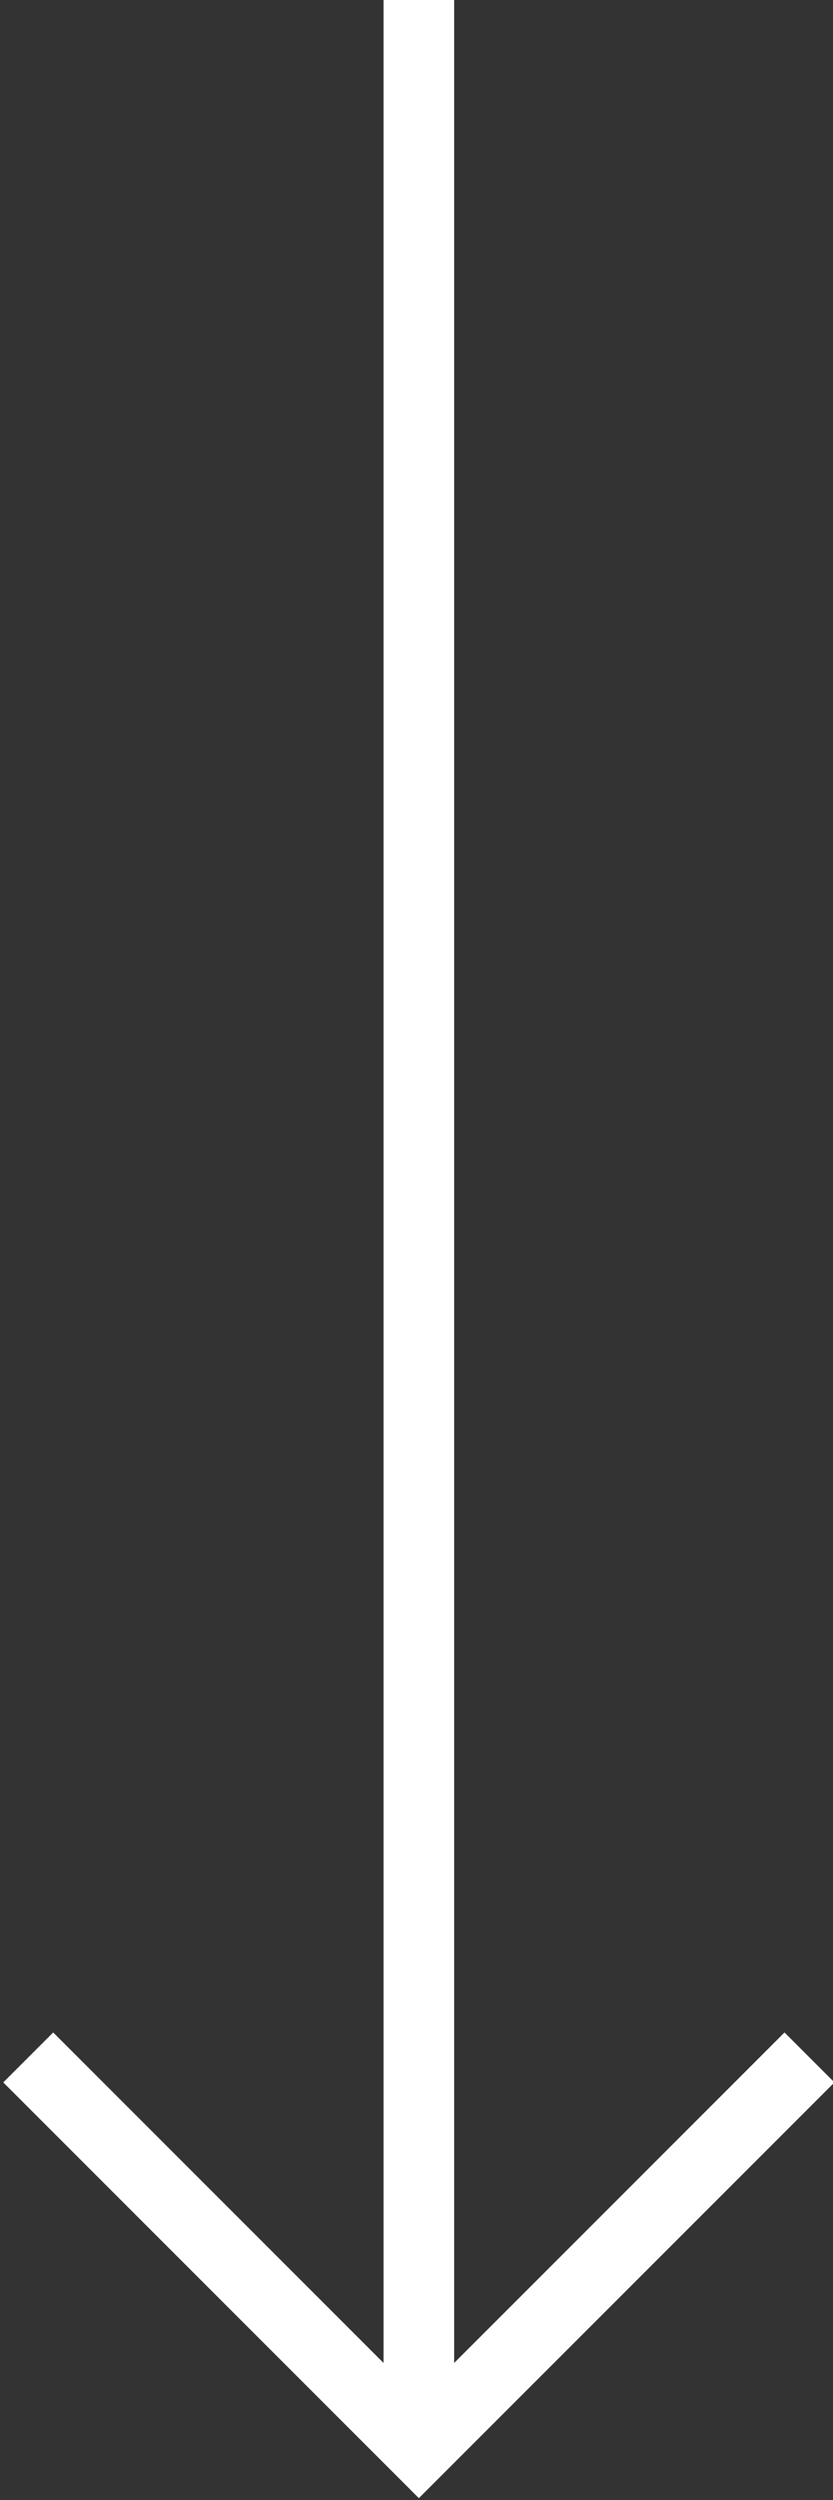 <?xml version="1.0" encoding="utf-8"?>
<!-- Generator: Adobe Illustrator 27.6.1, SVG Export Plug-In . SVG Version: 6.00 Build 0)  -->
<svg version="1.1" id="Layer_1" xmlns="http://www.w3.org/2000/svg" xmlns:xlink="http://www.w3.org/1999/xlink" x="0px" y="0px"
	 viewBox="0 0 17.7 53.1" style="enable-background:new 0 0 17.7 53.1;" xml:space="preserve">
<rect x="0" y="0" width="17.7" height="53.1" fill="#333333" stroke="none"/>
<style type="text/css">
	.st0{fill:none;stroke:#FFFFFF;stroke-width:1.5;}
</style>
<line id="Line_4" class="st0" x1="8.9" y1="0" x2="8.9" y2="52"/>
<path id="Path_1" class="st0" d="M0.6,43.7L8.9,52l8.3-8.3"/>
</svg>
